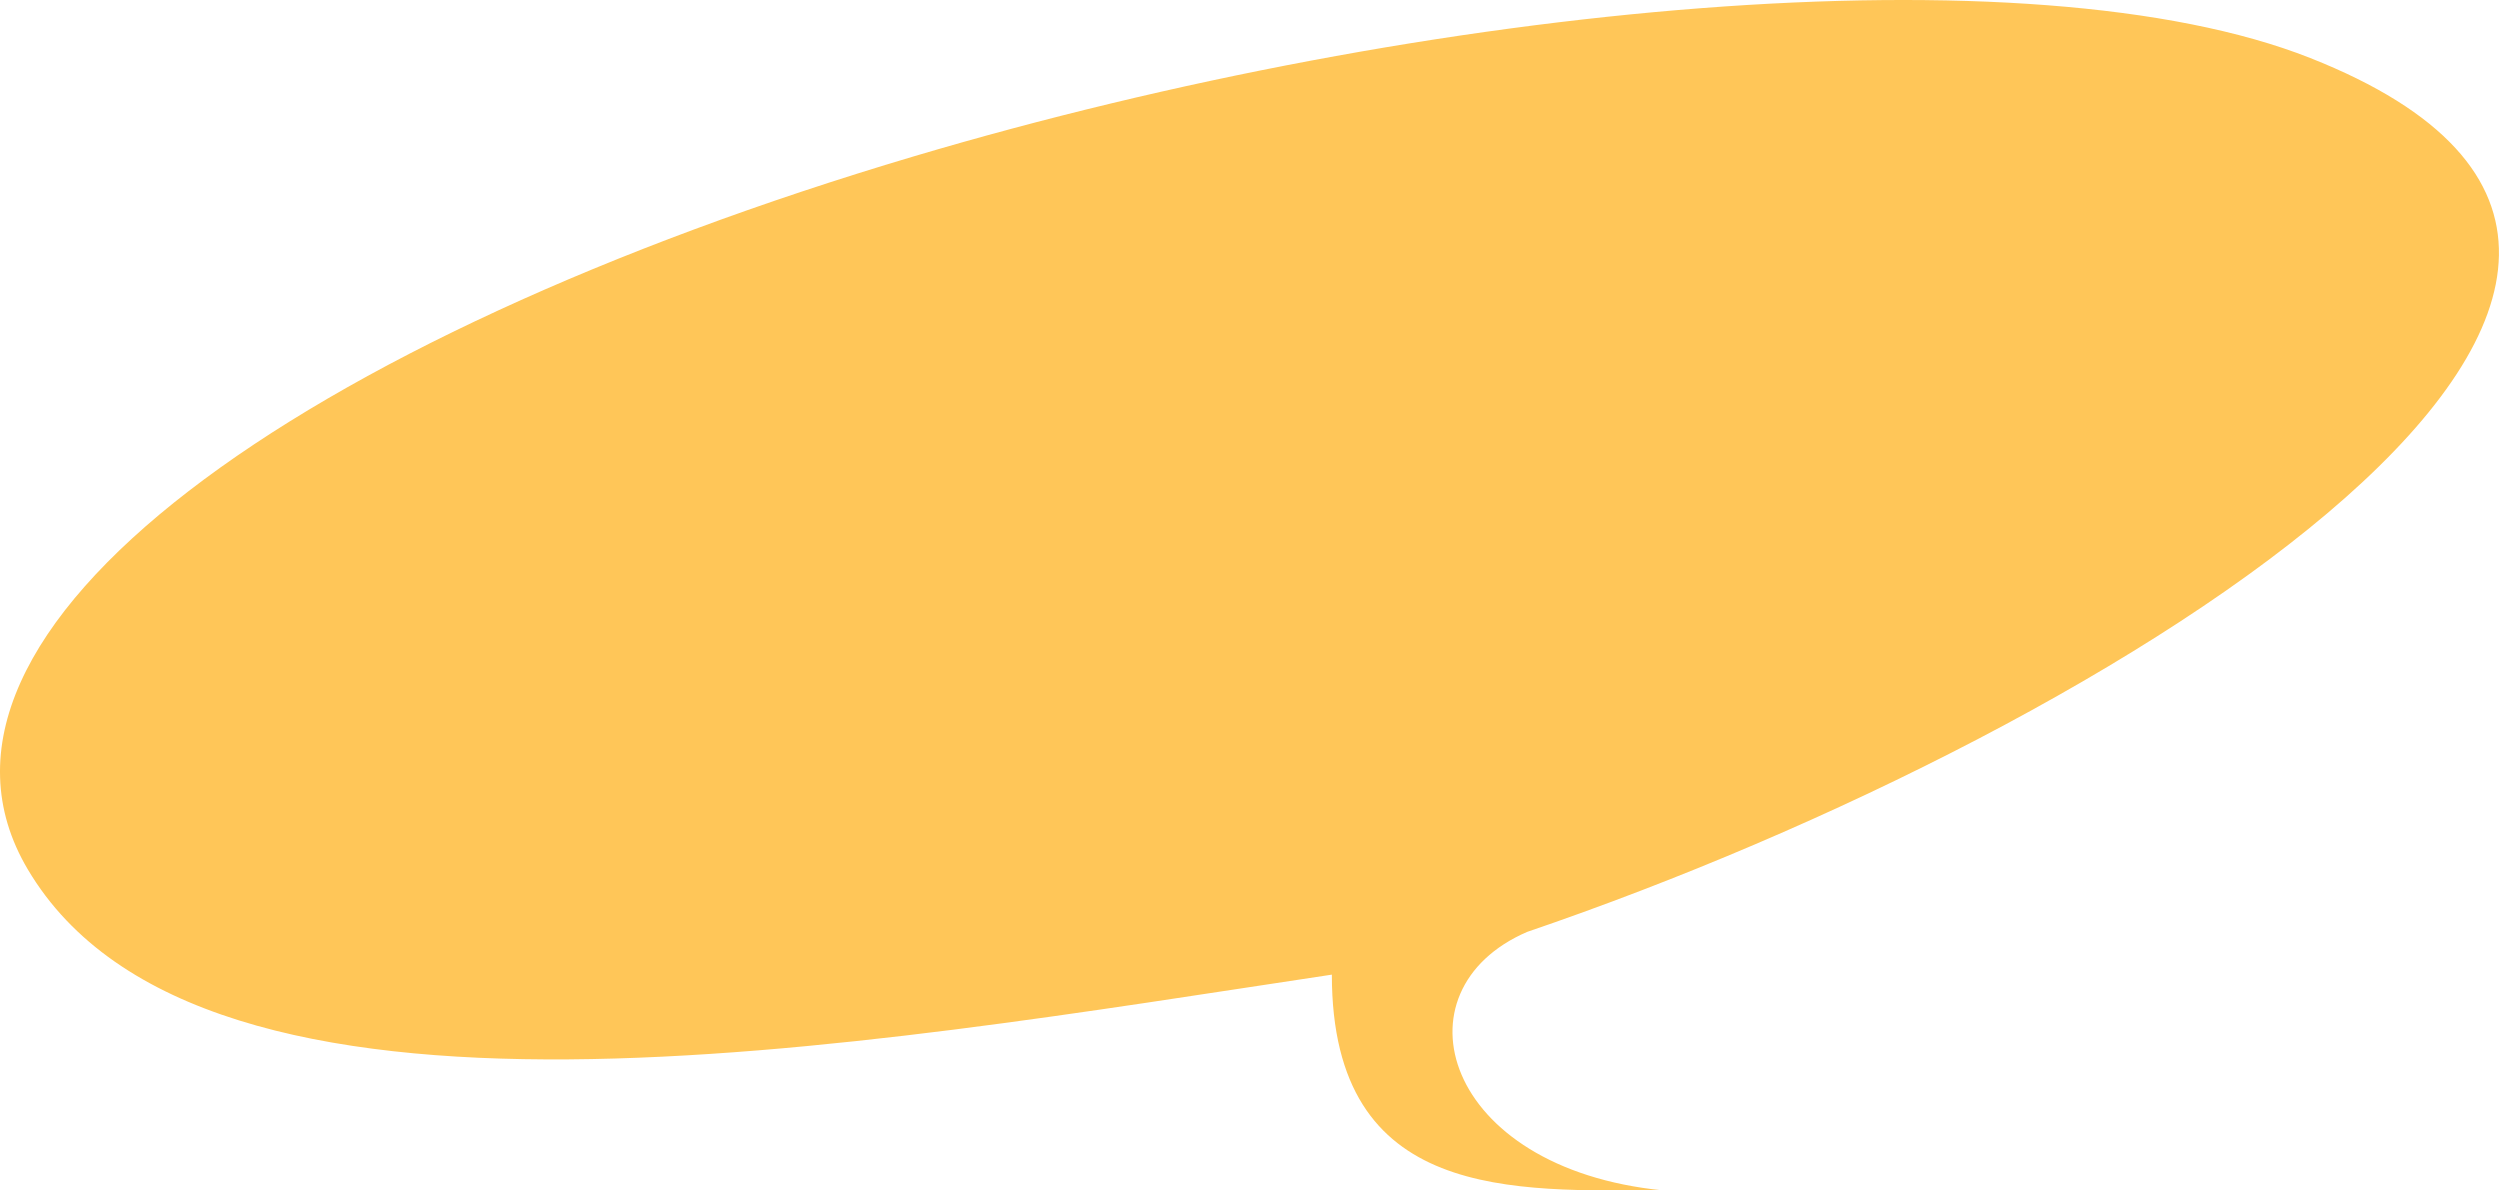 <?xml version="1.0" encoding="UTF-8"?> <svg xmlns="http://www.w3.org/2000/svg" width="1386" height="660" viewBox="0 0 1386 660" fill="none"> <path d="M738.38 540.339C738.38 666.759 839.634 659.935 921.757 659.935C799.746 647.731 771.59 549.048 846.673 516.635C1179.21 403.255 1578.74 149.855 1280.75 32.144C1126.02 -28.975 793.73 1.385 506.451 86.734C168.346 187.184 -63.295 349.189 15.416 482C112.475 645.771 476.955 579.629 738.38 540.339Z" fill="#FFC658"></path> </svg> 